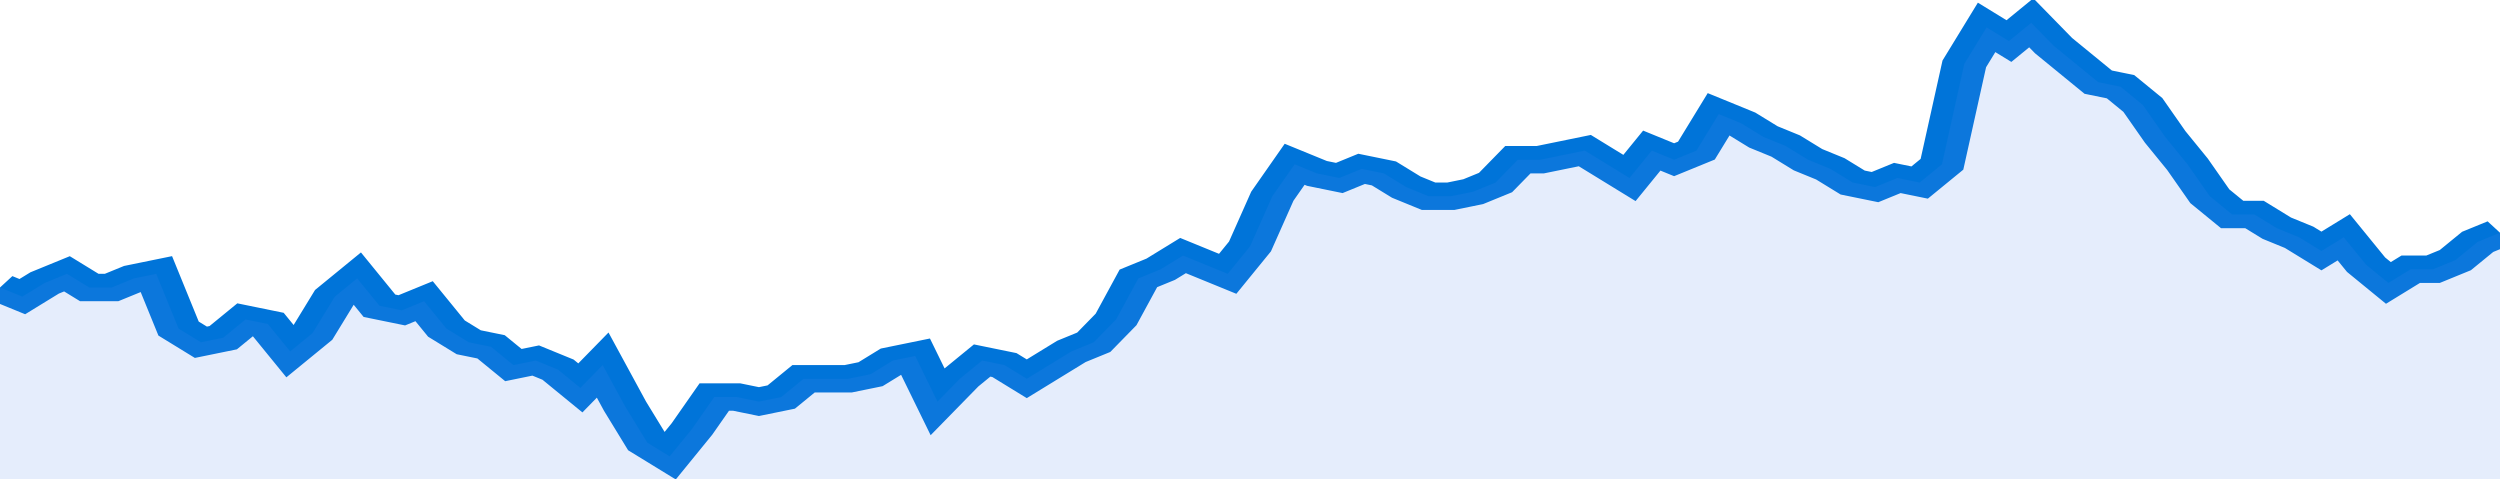 <svg xmlns="http://www.w3.org/2000/svg" viewBox="0 0 336 105" width="120" height="23" preserveAspectRatio="none">
				 <polyline fill="none" stroke="#0074d9" stroke-width="6" points="0, 63 3, 65 6, 62 9, 60 12, 63 15, 63 18, 61 21, 60 24, 72 27, 75 30, 74 33, 70 36, 71 39, 77 42, 73 45, 65 48, 61 51, 67 54, 68 57, 66 60, 72 63, 75 66, 76 69, 80 72, 79 75, 81 78, 85 81, 80 84, 89 87, 97 90, 100 93, 94 96, 87 99, 87 102, 88 105, 87 108, 83 111, 83 114, 83 117, 82 120, 79 123, 78 126, 88 129, 83 132, 79 135, 80 138, 83 141, 80 144, 77 147, 75 150, 70 153, 61 156, 59 159, 56 162, 58 165, 60 168, 54 171, 43 174, 36 177, 38 180, 39 183, 37 186, 38 189, 41 192, 43 195, 43 198, 42 201, 40 204, 35 207, 35 210, 34 213, 33 216, 36 219, 39 222, 33 225, 35 228, 33 231, 25 234, 27 237, 30 240, 32 243, 35 246, 37 249, 40 252, 41 255, 39 258, 40 261, 36 264, 14 267, 6 270, 9 273, 5 276, 10 279, 14 282, 18 285, 19 288, 23 291, 30 294, 36 297, 43 300, 47 303, 47 306, 50 309, 52 312, 55 315, 52 318, 58 321, 62 324, 59 327, 59 330, 57 333, 53 336, 51 336, 51 "> </polyline>
				 <polygon fill="#5085ec" opacity="0.15" points="0, 105 0, 63 3, 65 6, 62 9, 60 12, 63 15, 63 18, 61 21, 60 24, 72 27, 75 30, 74 33, 70 36, 71 39, 77 42, 73 45, 65 48, 61 51, 67 54, 68 57, 66 60, 72 63, 75 66, 76 69, 80 72, 79 75, 81 78, 85 81, 80 84, 89 87, 97 90, 100 93, 94 96, 87 99, 87 102, 88 105, 87 108, 83 111, 83 114, 83 117, 82 120, 79 123, 78 126, 88 129, 83 132, 79 135, 80 138, 83 141, 80 144, 77 147, 75 150, 70 153, 61 156, 59 159, 56 162, 58 165, 60 168, 54 171, 43 174, 36 177, 38 180, 39 183, 37 186, 38 189, 41 192, 43 195, 43 198, 42 201, 40 204, 35 207, 35 210, 34 213, 33 216, 36 219, 39 222, 33 225, 35 228, 33 231, 25 234, 27 237, 30 240, 32 243, 35 246, 37 249, 40 252, 41 255, 39 258, 40 261, 36 264, 14 267, 6 270, 9 273, 5 276, 10 279, 14 282, 18 285, 19 288, 23 291, 30 294, 36 297, 43 300, 47 303, 47 306, 50 309, 52 312, 55 315, 52 318, 58 321, 62 324, 59 327, 59 330, 57 333, 53 336, 51 336, 105 "></polygon>
			</svg>